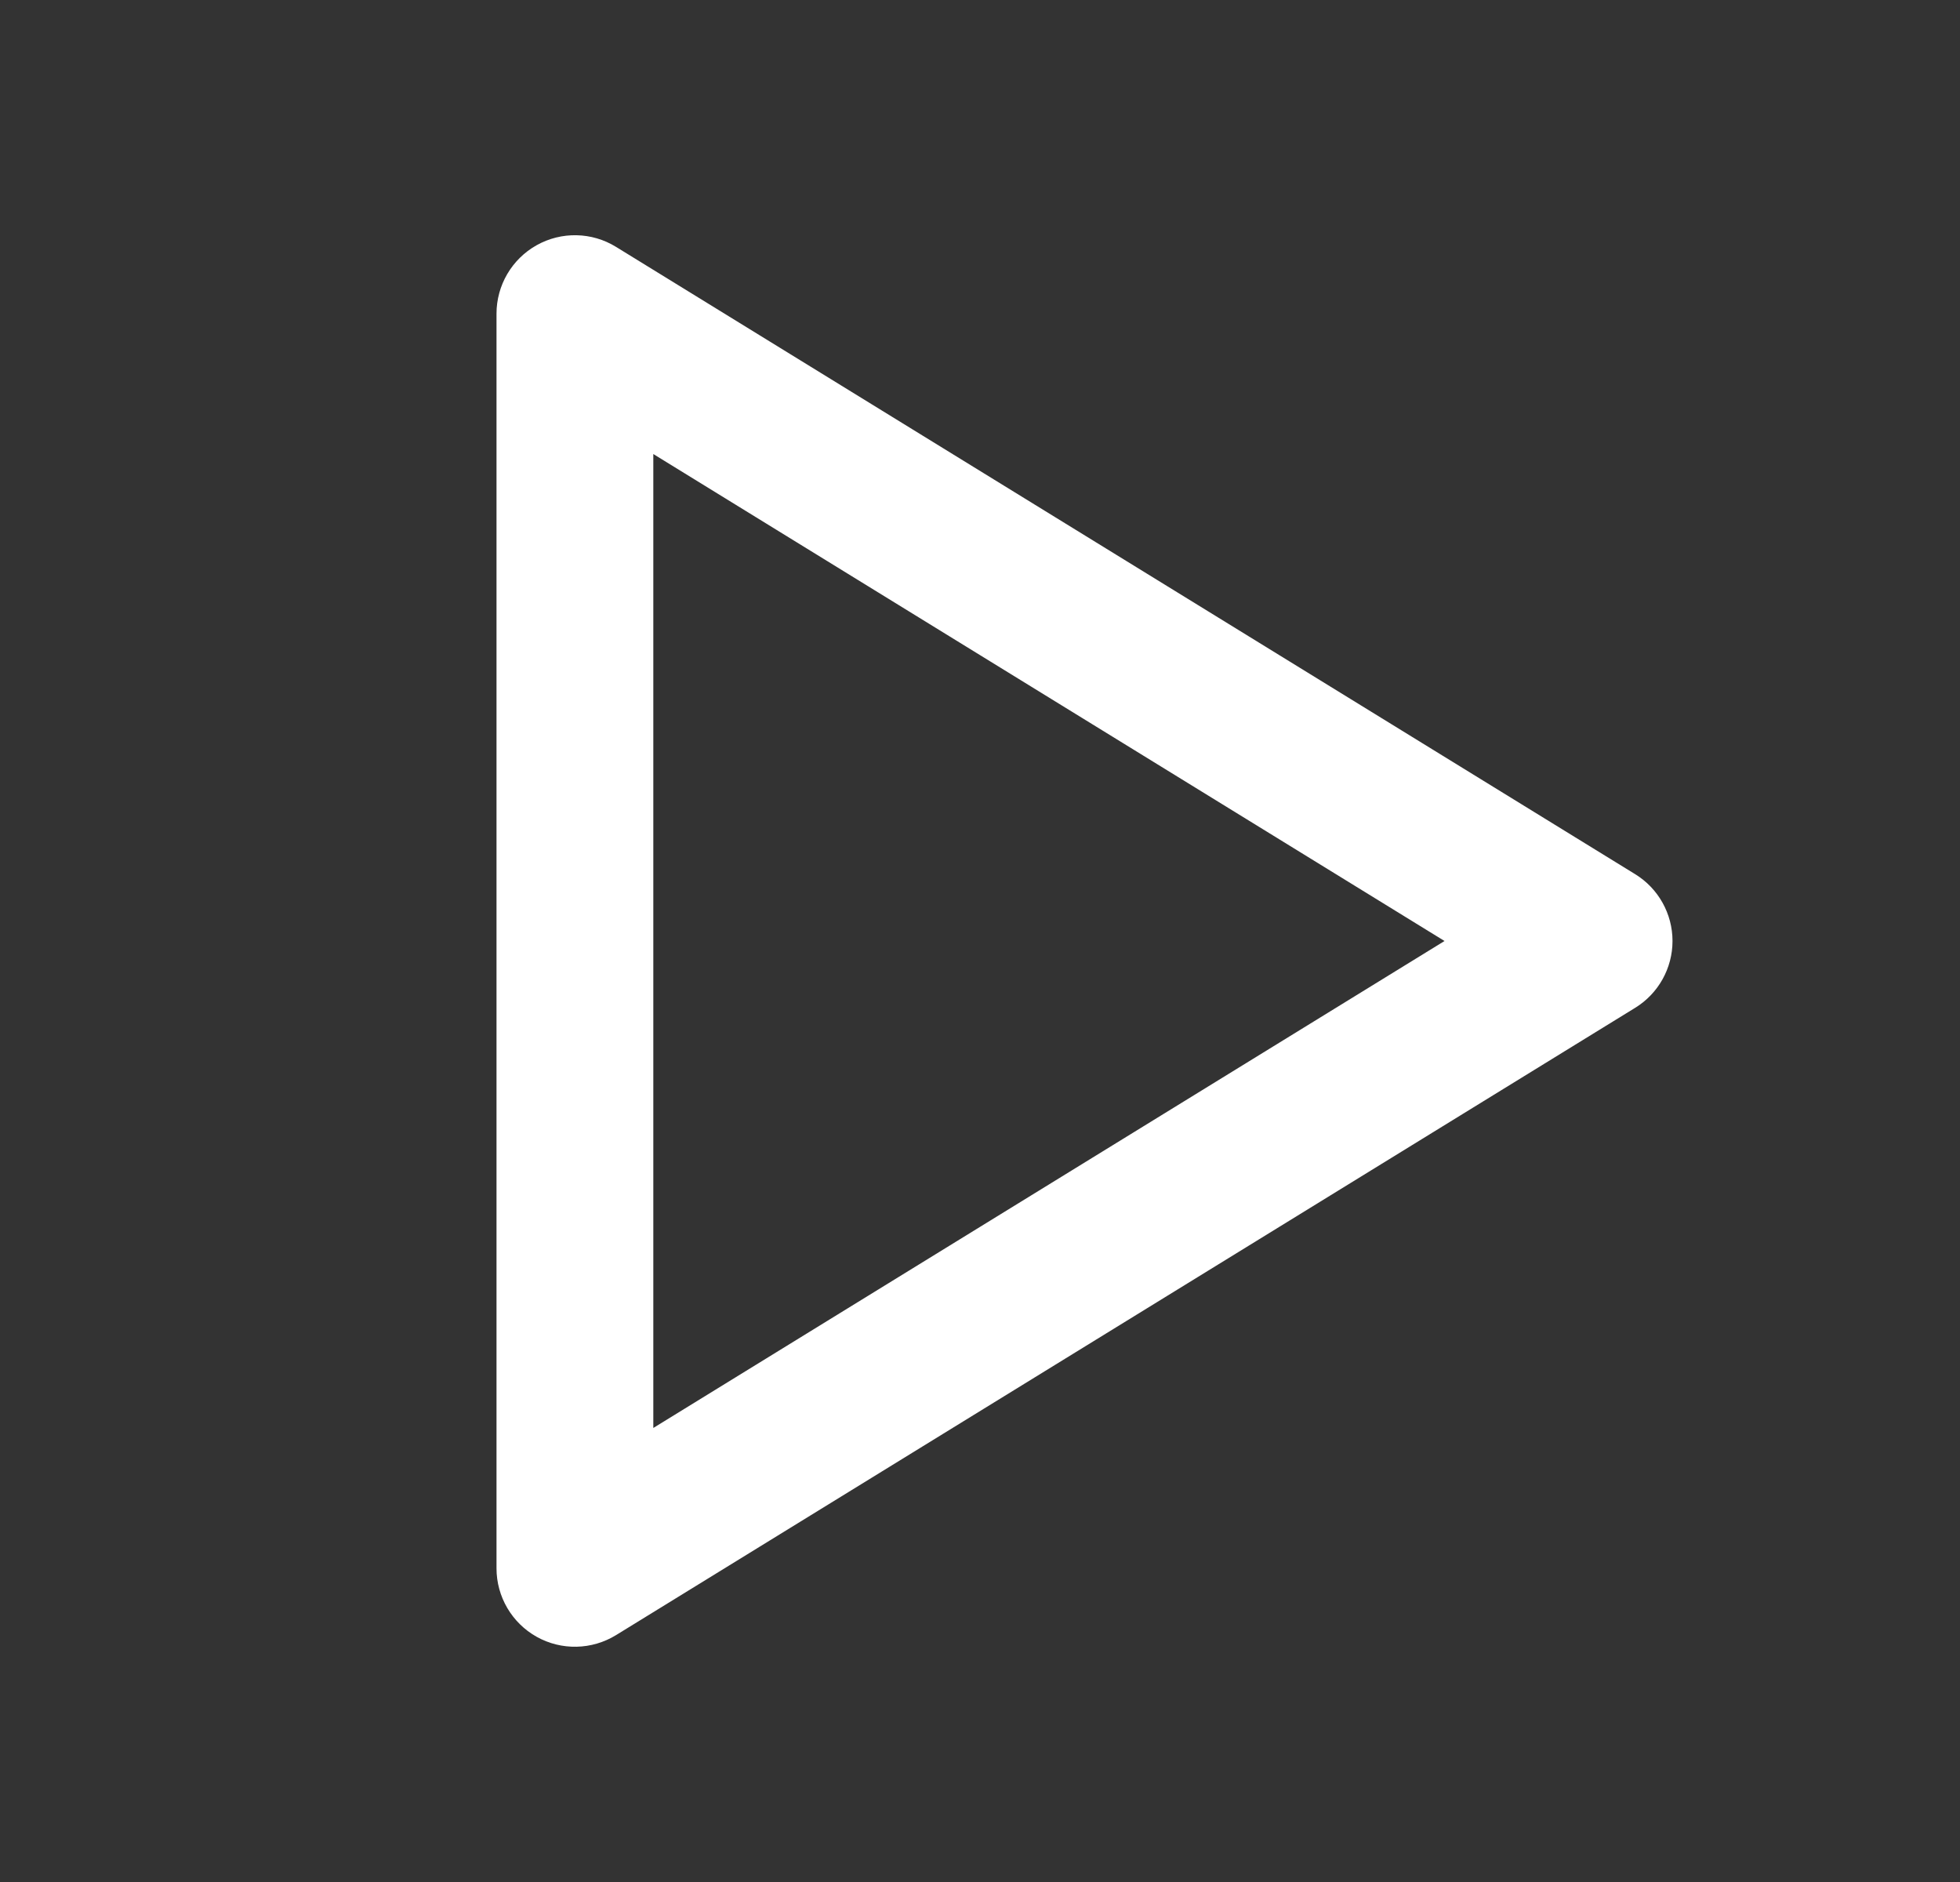 <svg xmlns="http://www.w3.org/2000/svg" width="25" height="24" viewBox="0 0 25 24" fill="none"><rect x="0" y="0" width="25" height="24" fill="#333333" stroke="none"/><g clip-path="url(#clip0_1352_50940)"><path fill-rule="evenodd" clip-rule="evenodd" d="M6.845 3.127C7.161 2.95 7.549 2.958 7.857 3.148L20.857 11.148C21.153 11.33 21.333 11.653 21.333 12C21.333 12.347 21.153 12.67 20.857 12.852L7.857 20.852C7.549 21.041 7.161 21.05 6.845 20.873C6.529 20.696 6.333 20.362 6.333 20V4C6.333 3.638 6.529 3.304 6.845 3.127ZM8.333 5.79V18.21L18.425 12L8.333 5.79Z" fill="white"></path></g><defs><clipPath id="clip0_1352_50940"><rect width="24" height="24" fill="white" transform="translate(0.333)"></rect></clipPath></defs></svg>